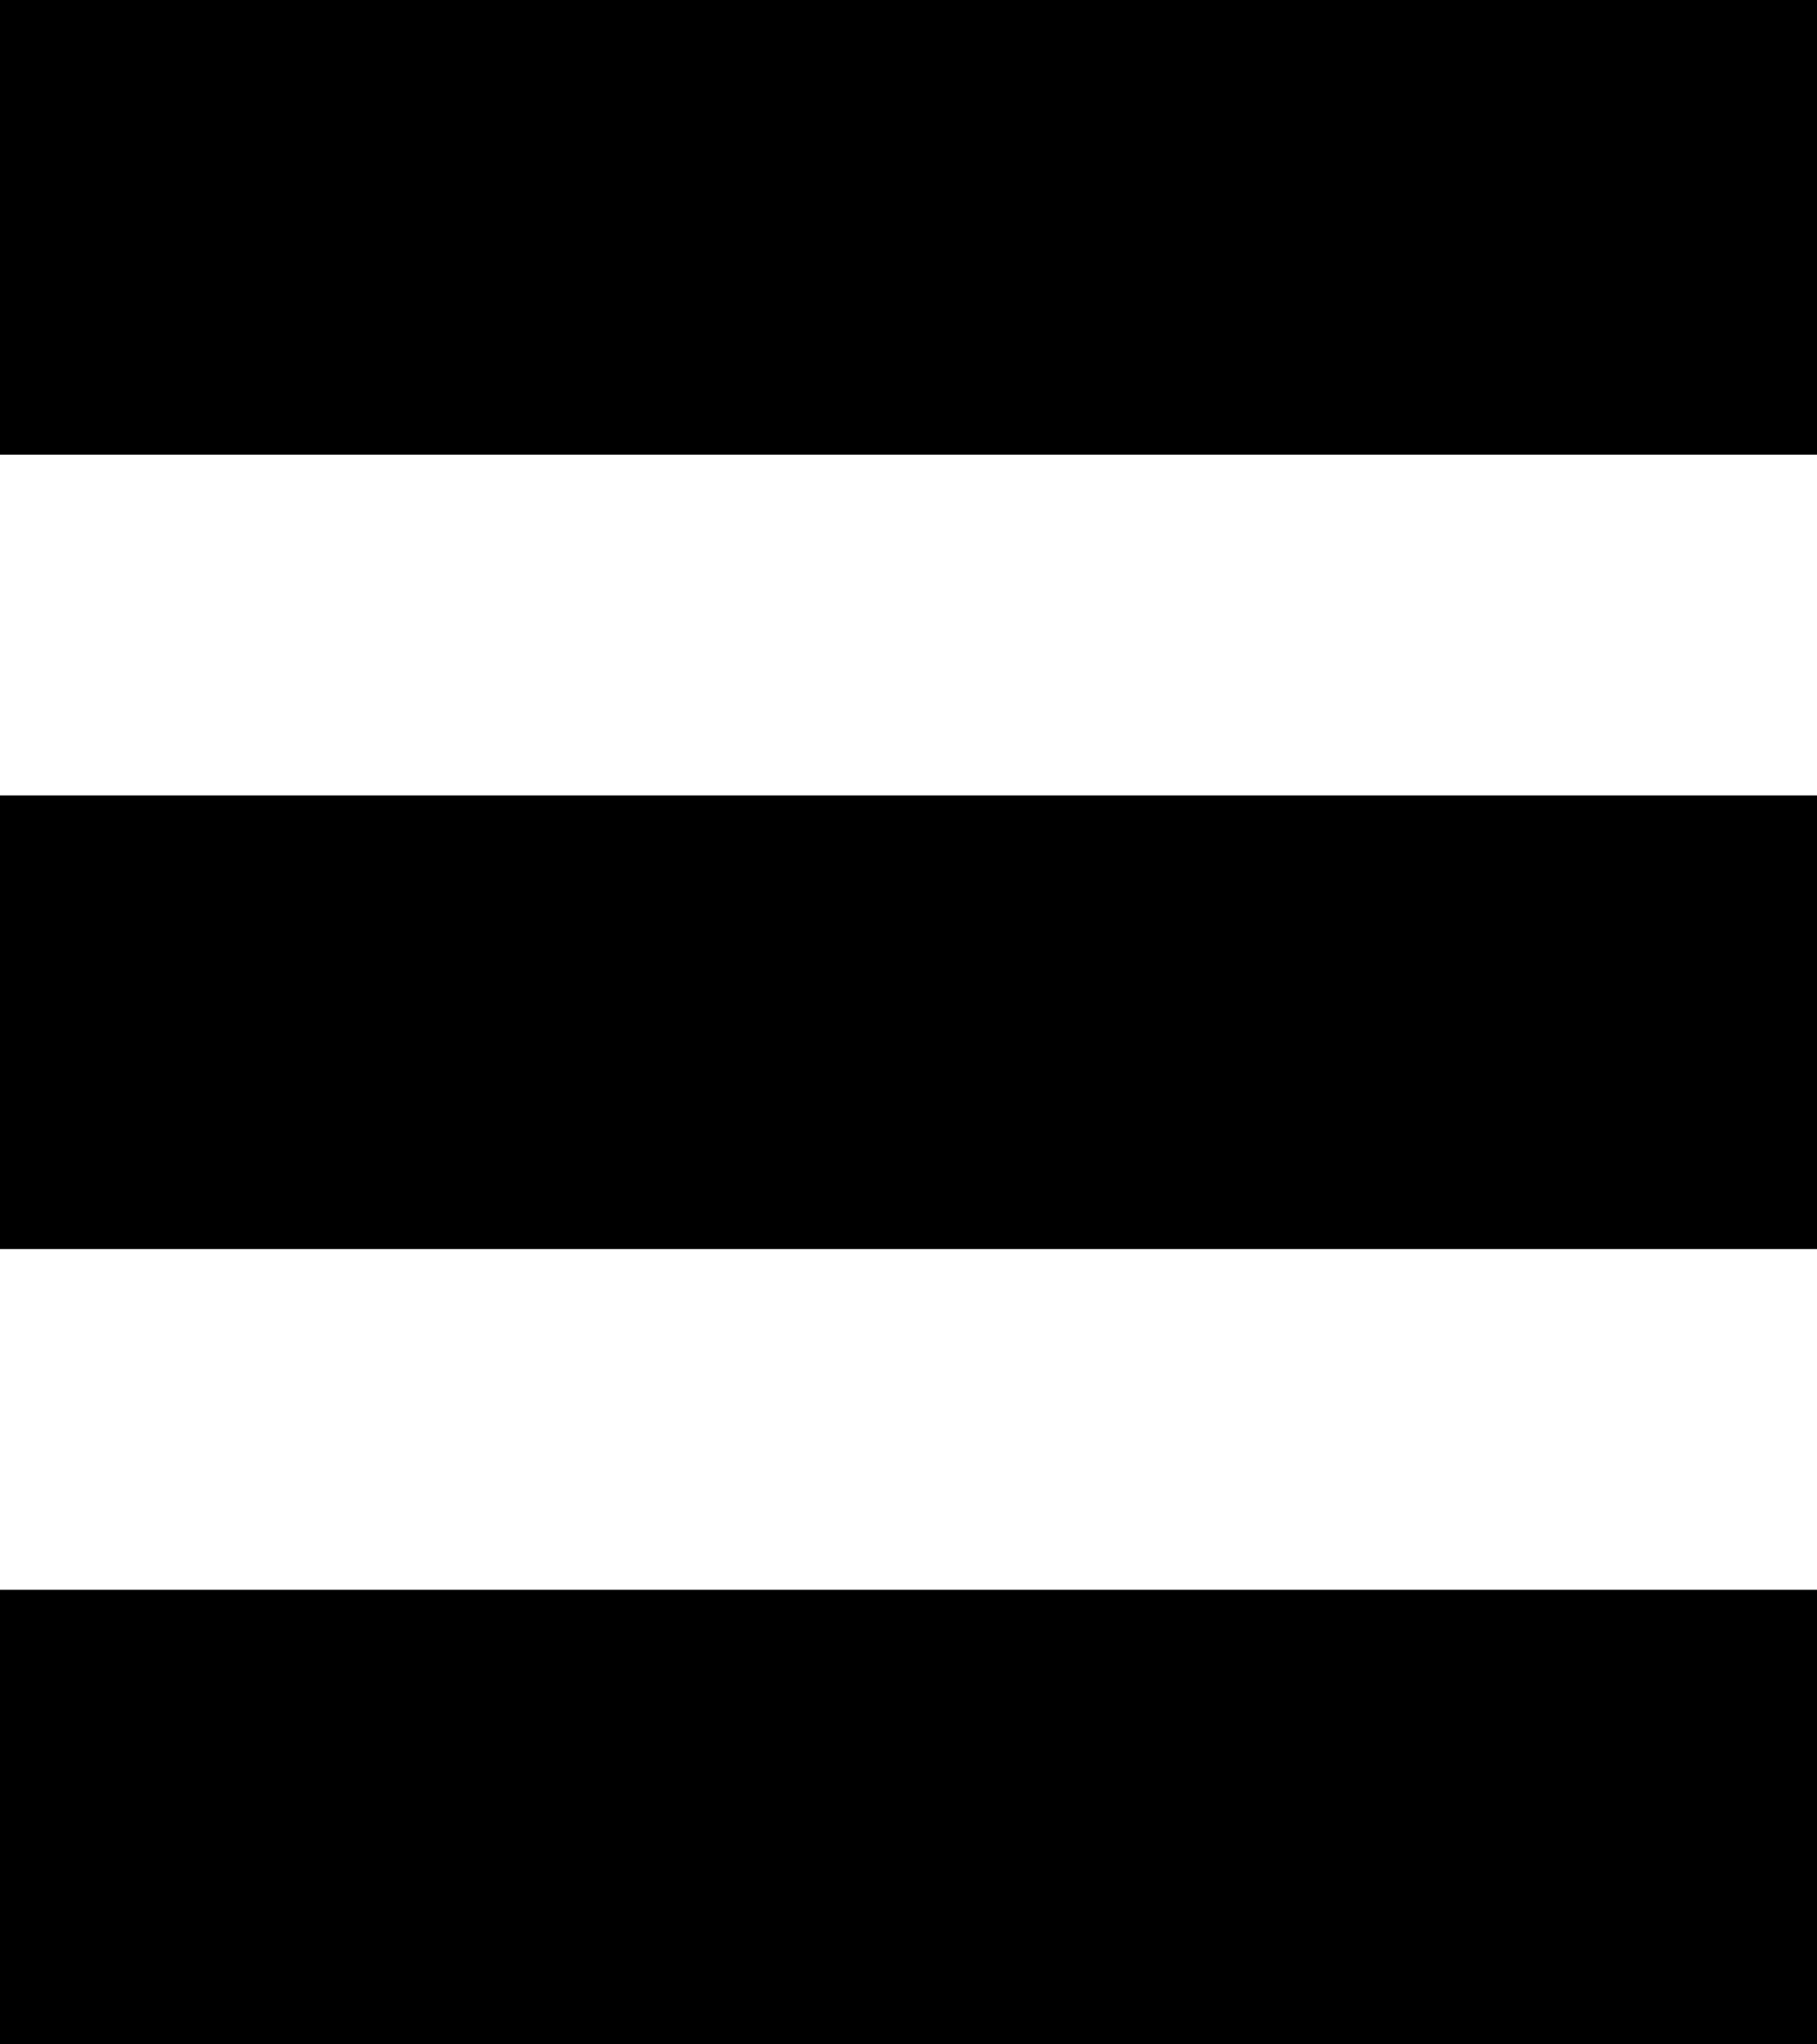 <svg width="32" height="36" viewBox="0 0 32 36" fill="none" xmlns="http://www.w3.org/2000/svg">
<rect width="32" height="8" fill="black"/>
<rect y="14" width="32" height="8" fill="black"/>
<rect y="28" width="32" height="8" fill="black"/>
</svg>
